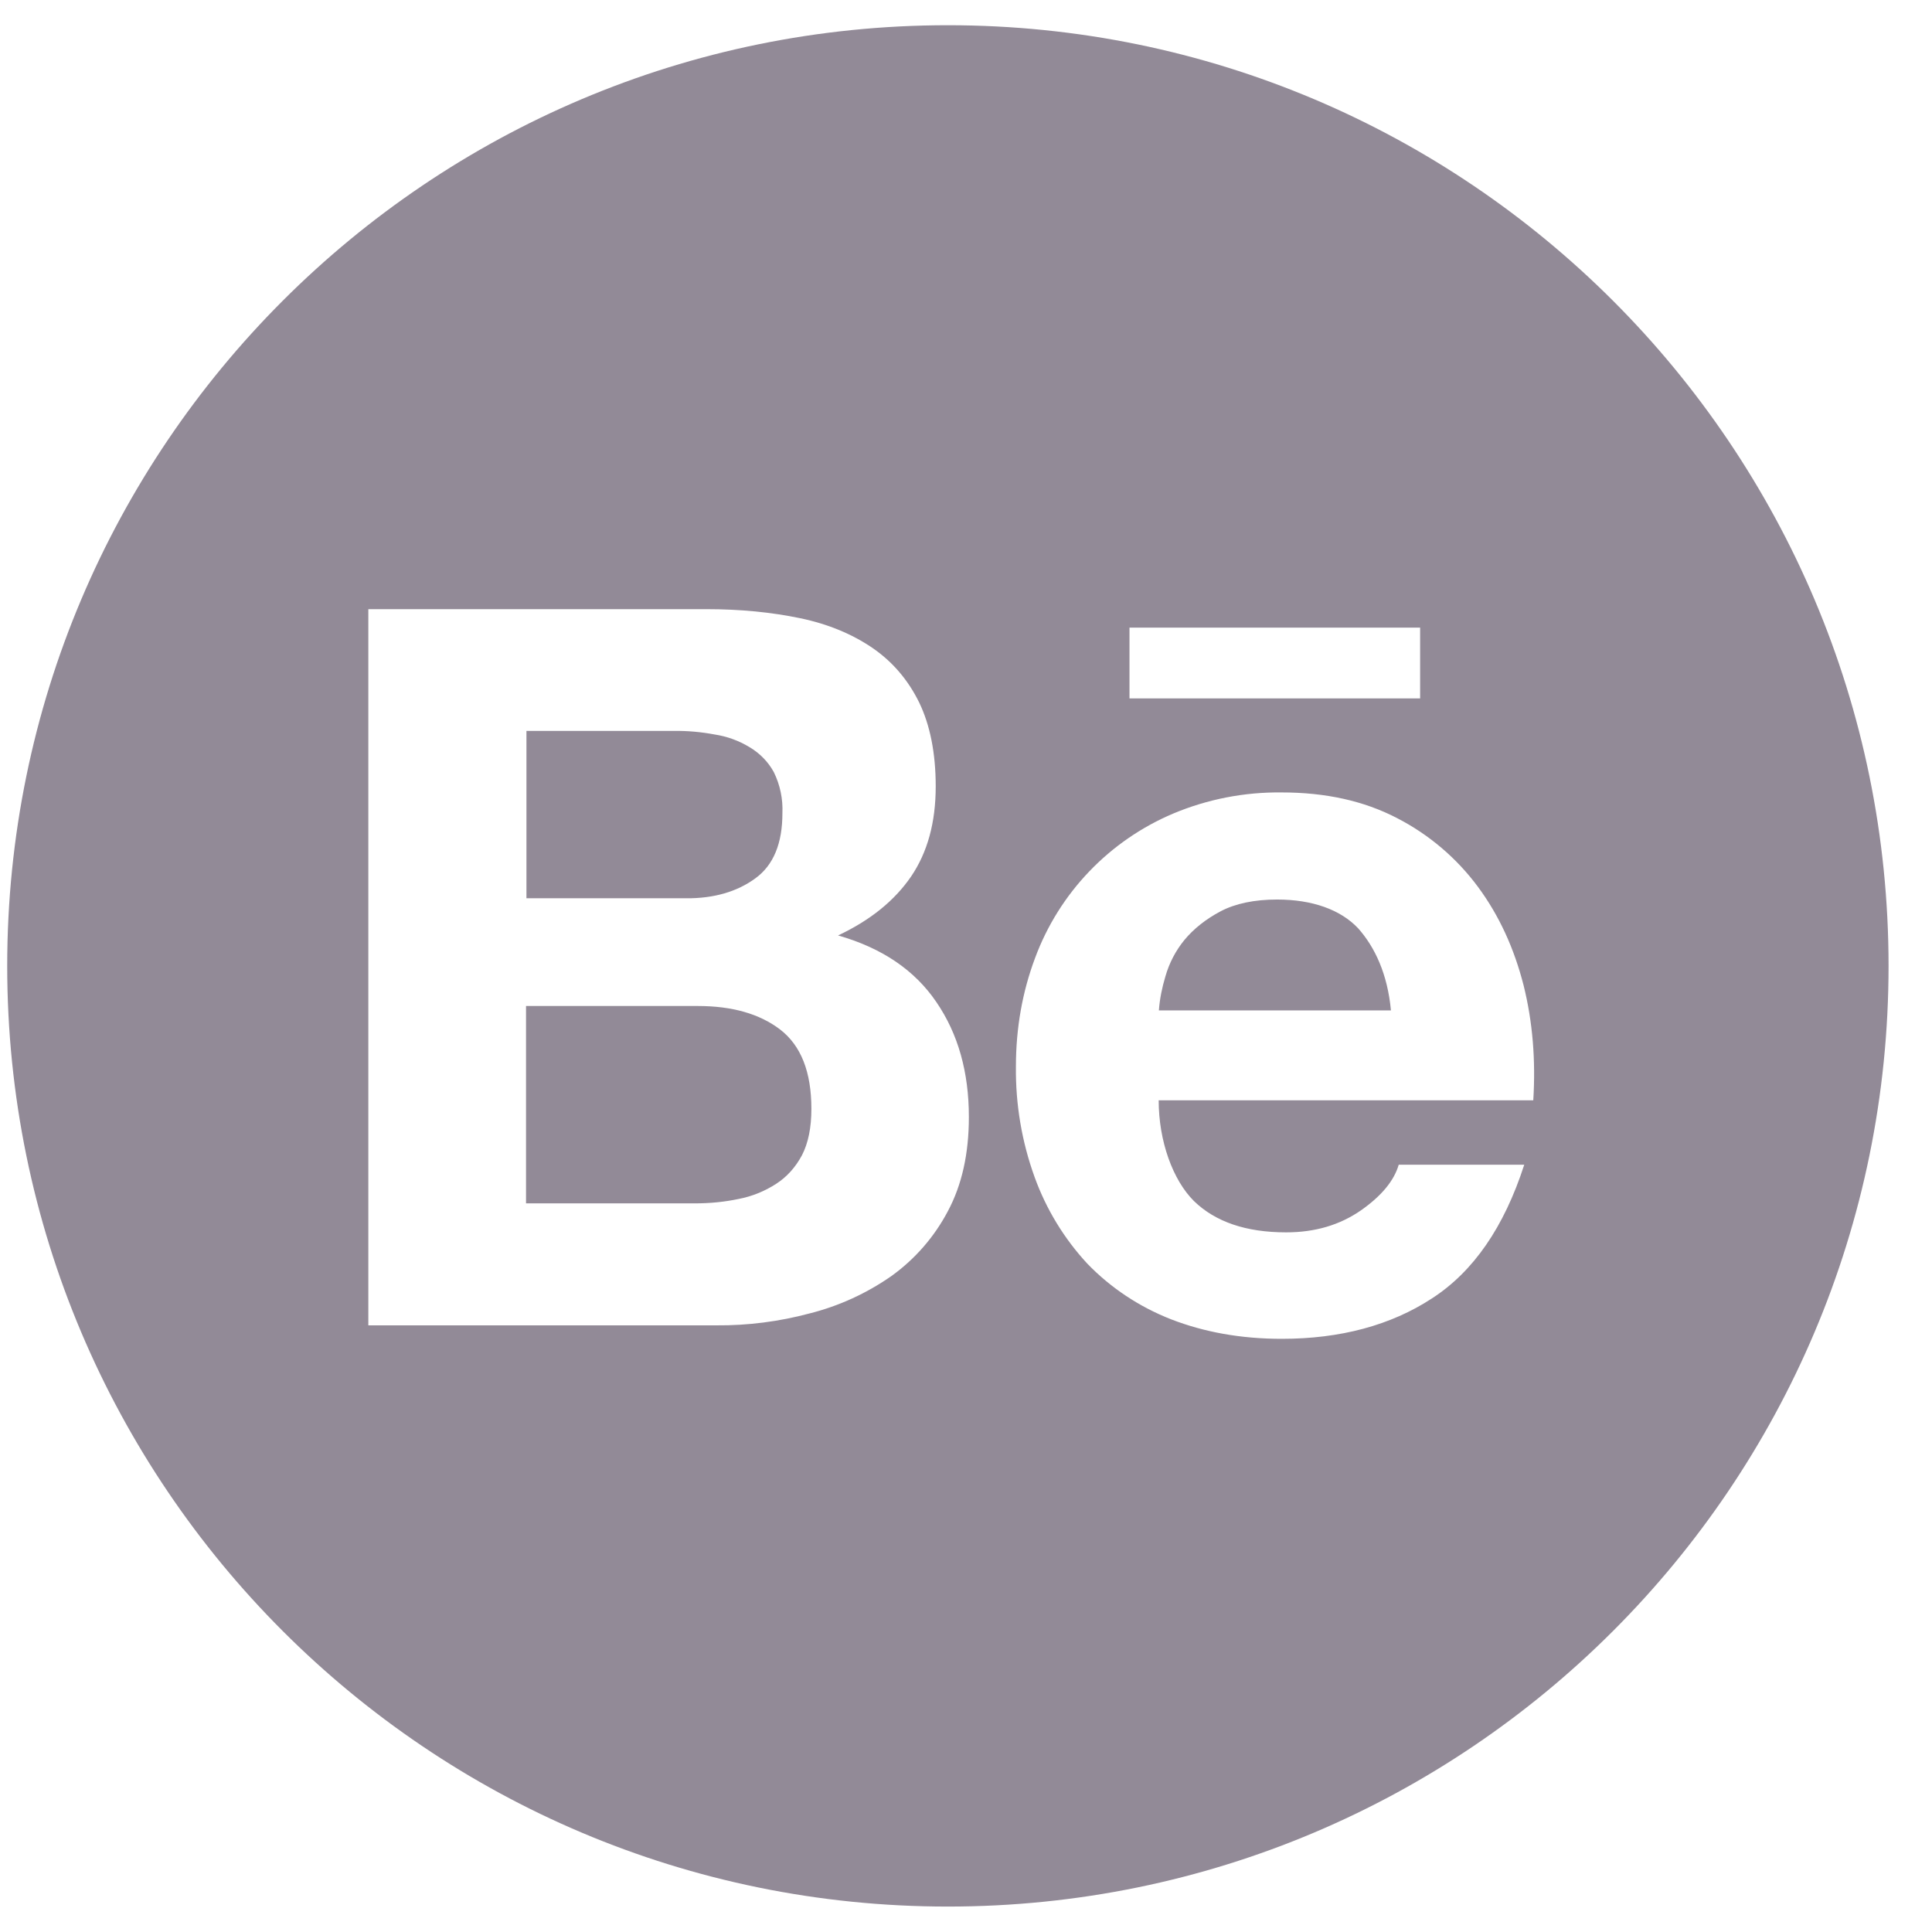 <svg width="37" height="37" viewBox="0 0 37 37" fill="none" xmlns="http://www.w3.org/2000/svg">
<g clip-path="url(#clip0_454_26)">
<path d="M14.466 16.821C14.815 16.568 14.984 16.149 14.984 15.575C14.996 15.301 14.94 15.032 14.819 14.786C14.711 14.589 14.55 14.424 14.353 14.308C14.149 14.184 13.922 14.102 13.685 14.066C13.428 14.018 13.167 13.994 12.909 13.998H10.082V17.203H13.143C13.669 17.207 14.116 17.078 14.466 16.821V16.821ZM14.94 19.716C14.546 19.415 14.019 19.266 13.364 19.266H10.074V23.046H13.299C13.601 23.046 13.878 23.018 14.148 22.961C14.403 22.912 14.646 22.813 14.864 22.672C15.069 22.539 15.233 22.358 15.358 22.125C15.479 21.892 15.539 21.594 15.539 21.236C15.539 20.525 15.338 20.022 14.94 19.716V19.716ZM18.153 0.483C8.204 0.483 0.138 8.549 0.138 18.498C0.138 28.446 8.204 36.513 18.153 36.513C28.101 36.513 36.168 28.446 36.168 18.498C36.168 8.549 28.101 0.483 18.153 0.483ZM21.631 12.02H27.197V13.375H21.631V12.02ZM18.153 23.195C17.893 23.689 17.521 24.116 17.067 24.441C16.593 24.771 16.066 25.012 15.507 25.153C14.922 25.31 14.319 25.387 13.713 25.382H7.054V11.666H13.529C14.184 11.666 14.779 11.726 15.322 11.839C15.861 11.951 16.319 12.144 16.705 12.406C17.087 12.667 17.389 13.017 17.602 13.451C17.811 13.882 17.92 14.42 17.92 15.06C17.92 15.751 17.763 16.322 17.449 16.785C17.132 17.247 16.673 17.621 16.05 17.915C16.898 18.156 17.522 18.586 17.932 19.19C18.35 19.801 18.555 20.533 18.555 21.393C18.555 22.093 18.422 22.692 18.153 23.195ZM29.364 21.072H22.19C22.19 21.852 22.46 22.599 22.866 23.002C23.276 23.4 23.863 23.601 24.631 23.601C25.186 23.601 25.657 23.46 26.059 23.183C26.457 22.905 26.698 22.612 26.787 22.306H29.191C28.805 23.5 28.218 24.353 27.422 24.867C26.634 25.382 25.669 25.64 24.547 25.64C23.762 25.64 23.059 25.511 22.427 25.266C21.82 25.028 21.273 24.666 20.823 24.2C20.379 23.721 20.036 23.157 19.814 22.543C19.568 21.864 19.448 21.148 19.456 20.428C19.456 19.684 19.581 18.992 19.822 18.349C20.284 17.099 21.245 16.097 22.472 15.579C23.127 15.305 23.831 15.168 24.543 15.176C25.387 15.176 26.119 15.337 26.754 15.667C27.366 15.982 27.897 16.433 28.306 16.986C28.713 17.537 28.998 18.164 29.179 18.872C29.352 19.568 29.412 20.299 29.364 21.072V21.072ZM24.458 17.227C24.024 17.227 23.658 17.304 23.377 17.452C23.095 17.601 22.862 17.786 22.685 17.999C22.516 18.205 22.392 18.443 22.319 18.699C22.255 18.912 22.21 19.129 22.194 19.35H26.638C26.573 18.655 26.332 18.14 26.01 17.778C25.673 17.42 25.13 17.227 24.458 17.227V17.227Z" fill="#928A97"/>
</g>
<defs>
<clipPath id="clip0_454_26">
<rect width="36.03" height="36.03" fill="white" transform="translate(0.138 0.483)"/>
</clipPath>
</defs>
</svg>
